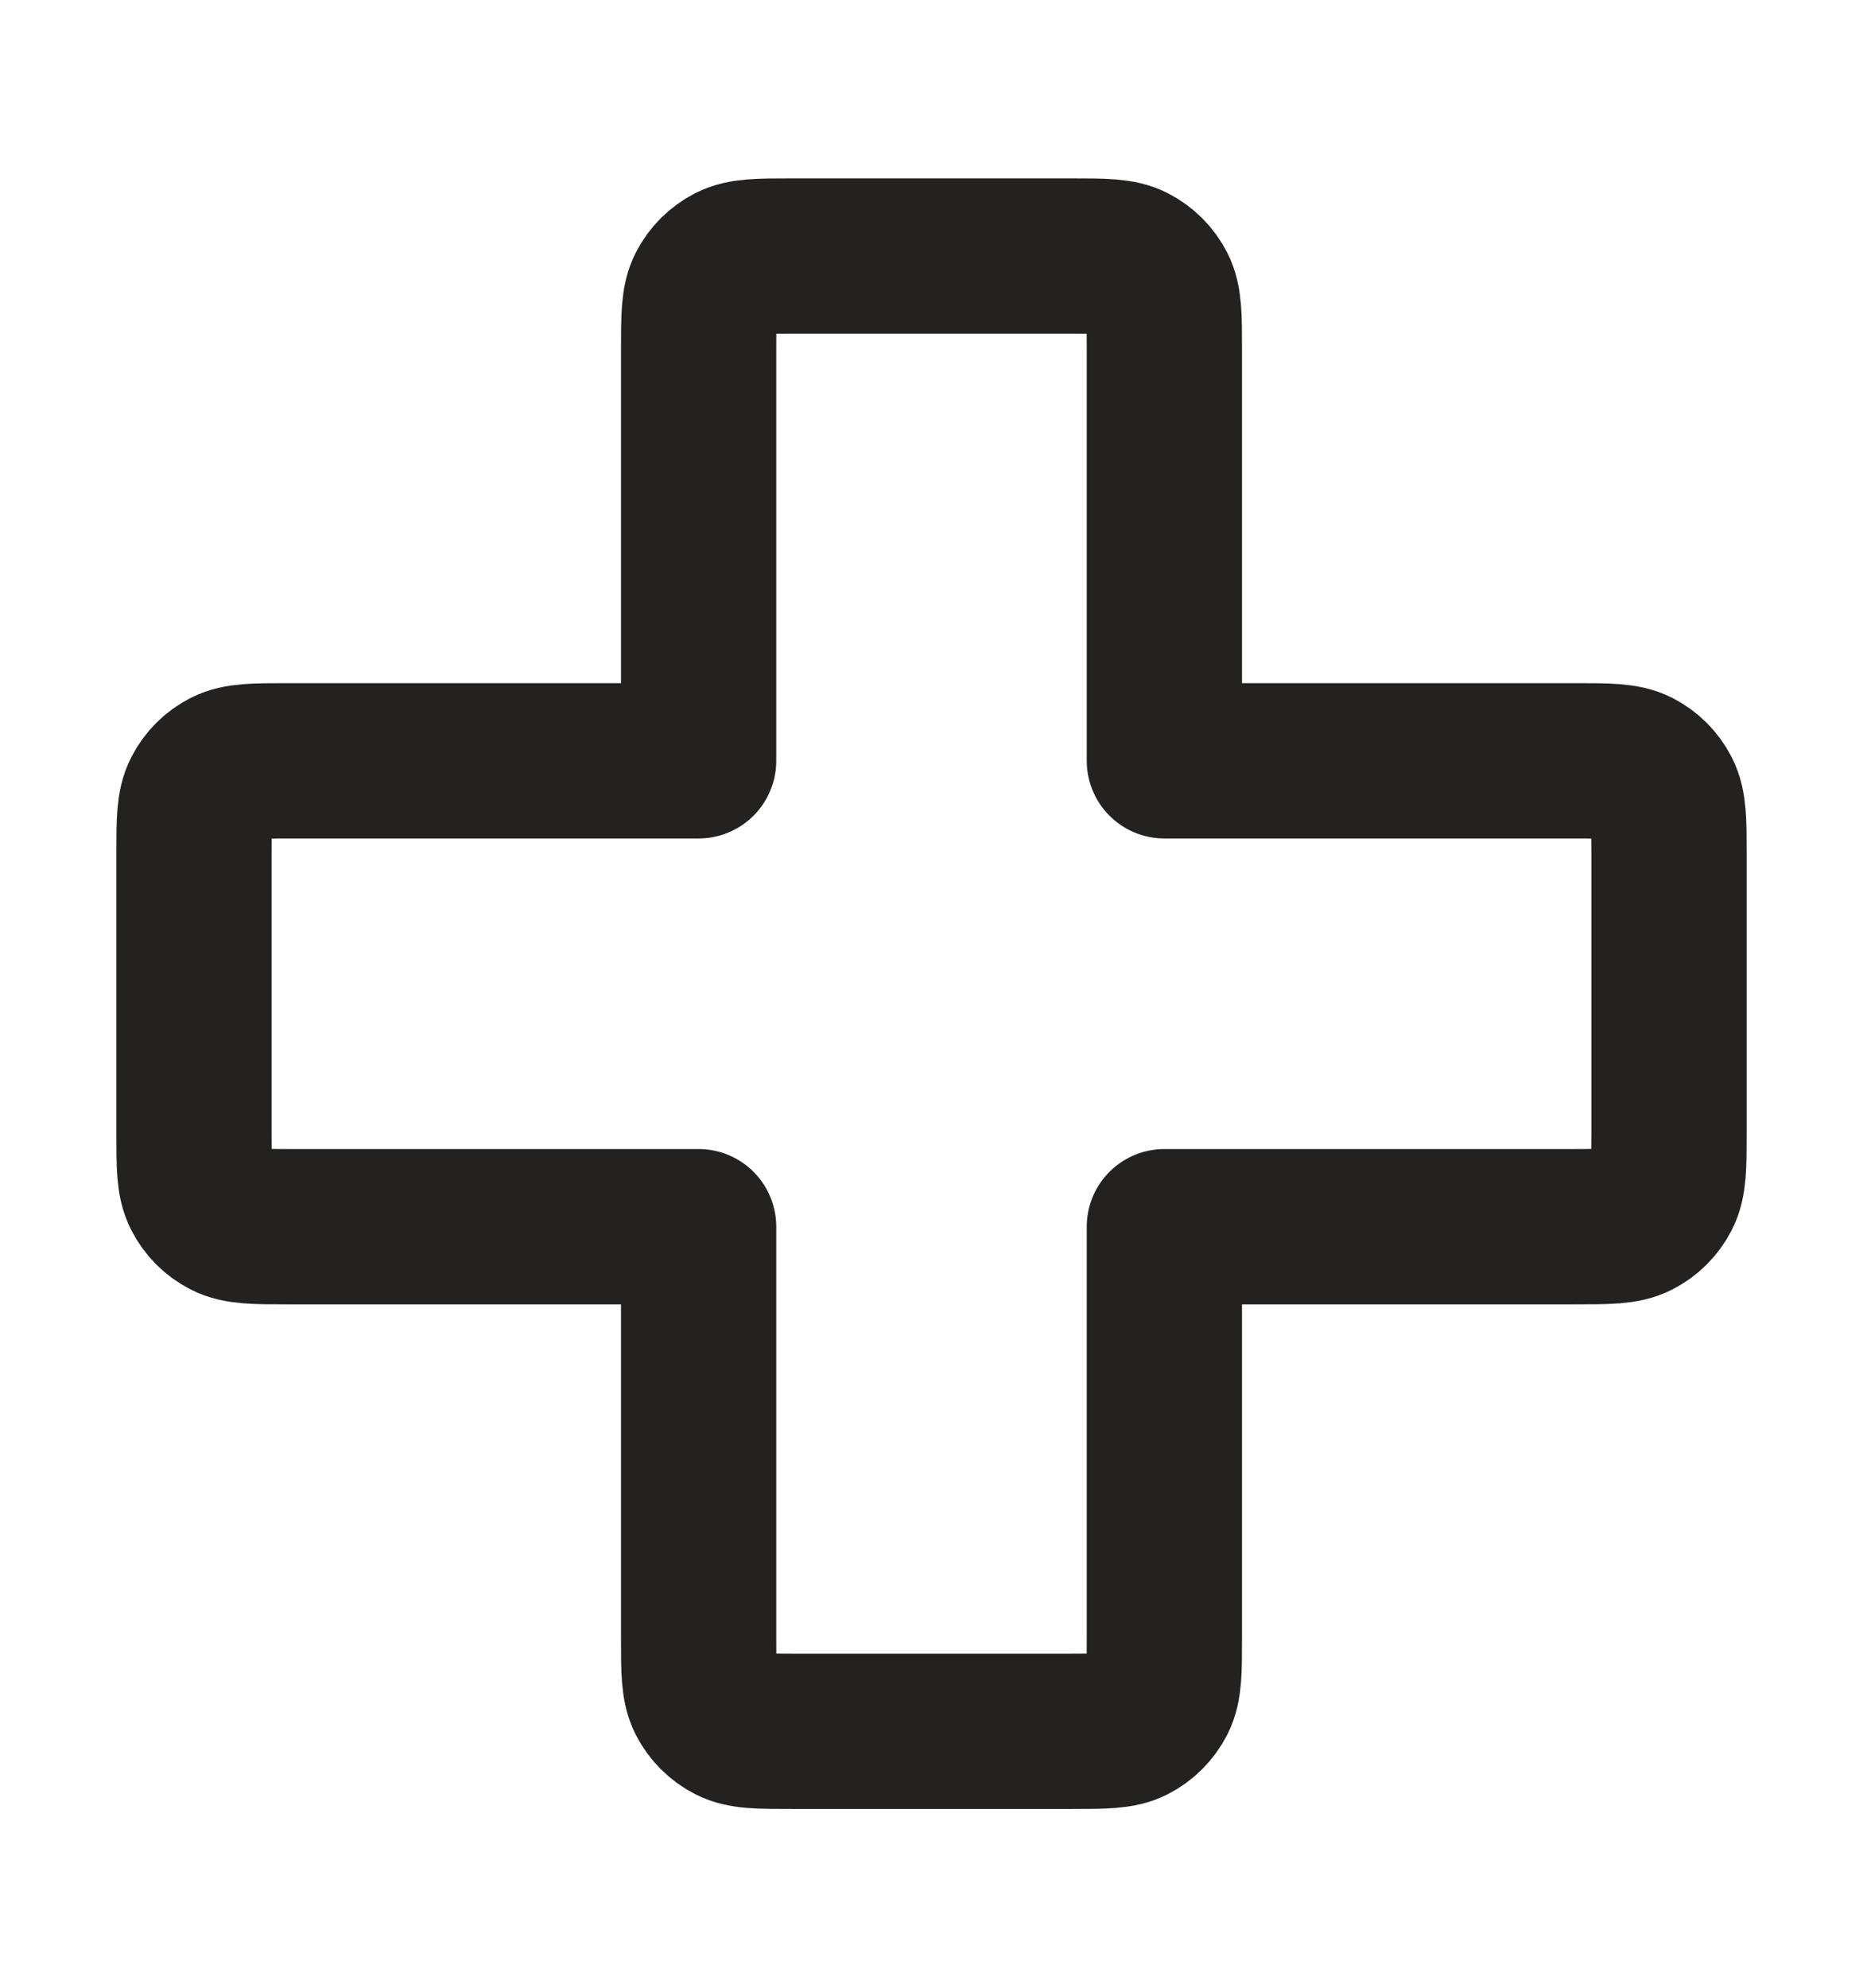 <svg width="15" height="16" viewBox="0 0 15 16" fill="none" xmlns="http://www.w3.org/2000/svg">
<path d="M9.375 6.124H12.688C12.95 6.124 13.081 6.124 13.182 6.175C13.27 6.22 13.341 6.291 13.386 6.379C13.438 6.48 13.438 6.611 13.438 6.874V9.124C13.438 9.386 13.438 9.517 13.386 9.618C13.341 9.706 13.27 9.777 13.182 9.822C13.081 9.874 12.95 9.874 12.688 9.874H9.375V13.186C9.375 13.449 9.375 13.58 9.324 13.68C9.279 13.768 9.207 13.84 9.119 13.885C9.019 13.936 8.888 13.936 8.625 13.936H6.375C6.112 13.936 5.981 13.936 5.881 13.885C5.793 13.84 5.721 13.768 5.676 13.68C5.625 13.58 5.625 13.449 5.625 13.186V9.874H2.312C2.05 9.874 1.919 9.874 1.818 9.822C1.73 9.777 1.659 9.706 1.614 9.618C1.562 9.517 1.562 9.386 1.562 9.124V6.874C1.562 6.611 1.562 6.48 1.614 6.379C1.659 6.291 1.73 6.22 1.818 6.175C1.919 6.124 2.05 6.124 2.312 6.124H5.625V2.811C5.625 2.549 5.625 2.417 5.676 2.317C5.721 2.229 5.793 2.157 5.881 2.112C5.981 2.061 6.112 2.061 6.375 2.061H8.625C8.888 2.061 9.019 2.061 9.119 2.112C9.207 2.157 9.279 2.229 9.324 2.317C9.375 2.417 9.375 2.549 9.375 2.811V6.124Z" stroke="#242220" stroke-width="1.25" stroke-linejoin="round"/>
</svg>
